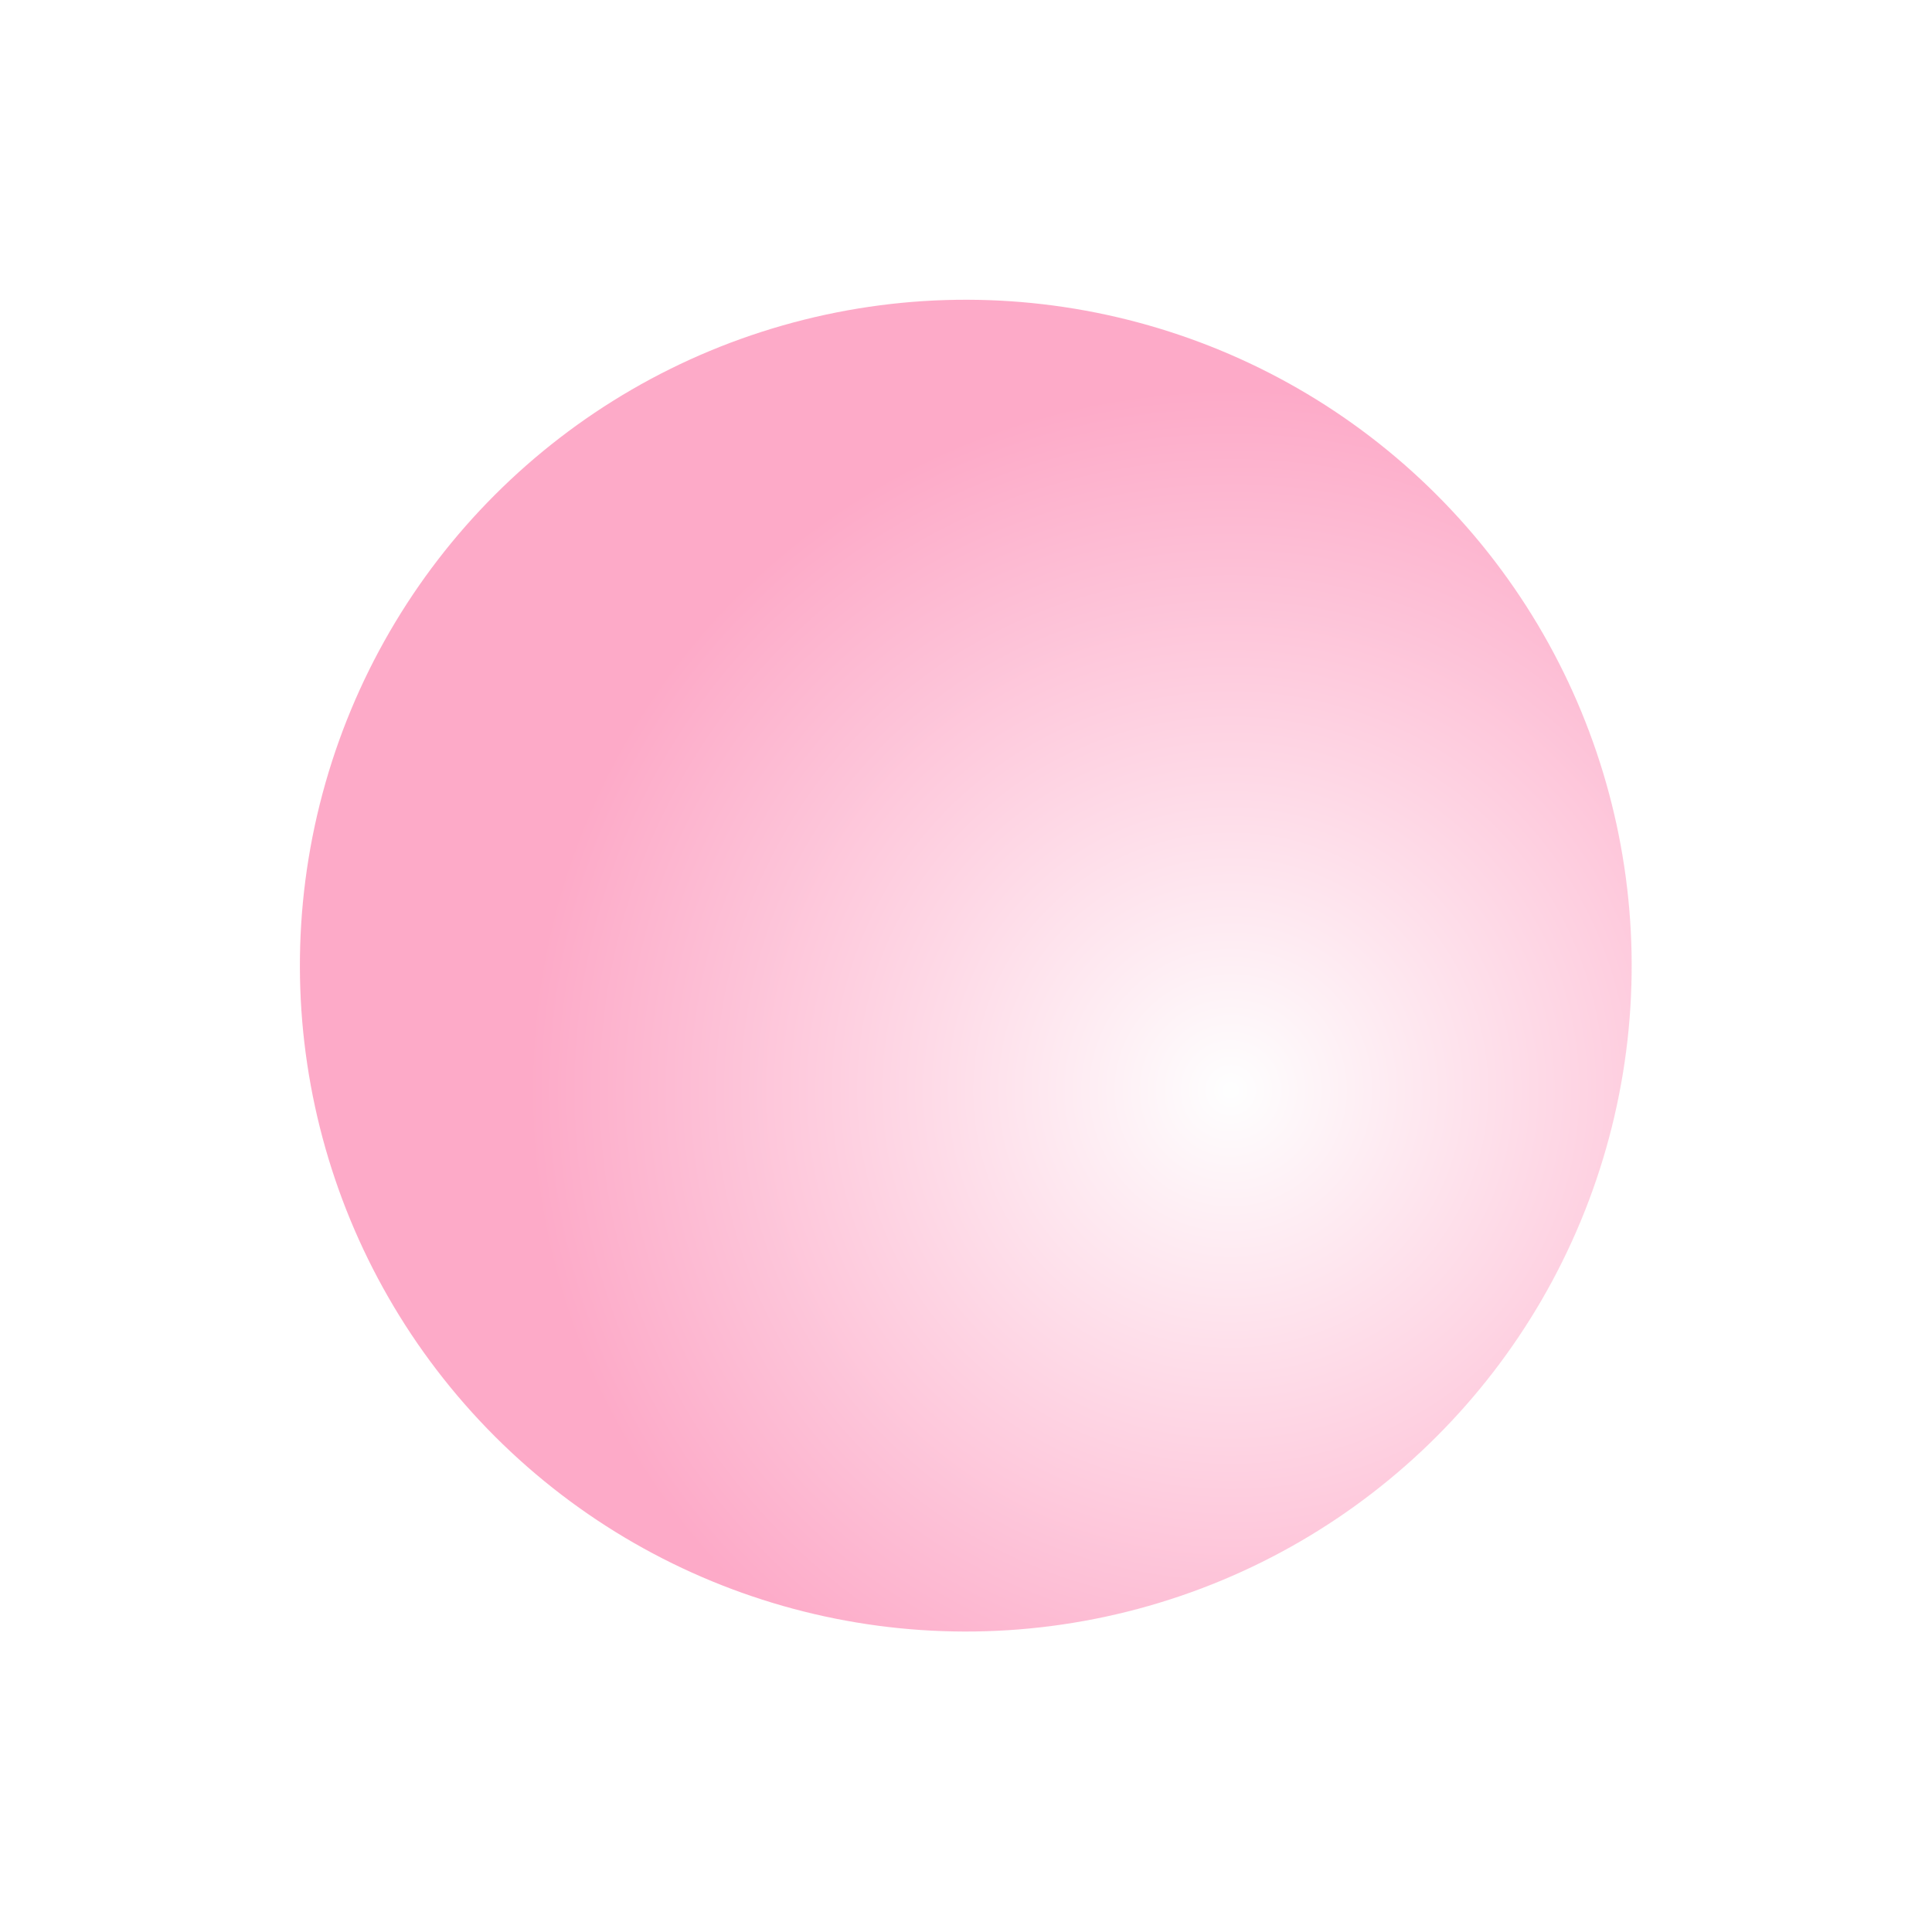 <?xml version="1.0" encoding="UTF-8"?> <svg xmlns="http://www.w3.org/2000/svg" width="968" height="968" viewBox="0 0 968 968" fill="none"><g filter="url(#filter0_f_2477_3178)"><circle cx="333.679" cy="333.679" r="333.679" transform="matrix(-0.707 0.707 0.707 0.707 483.894 12)" fill="url(#paint0_radial_2477_3178)" fill-opacity="0.5"></circle></g><defs><filter id="filter0_f_2477_3178" x="0.214" y="0.215" width="967.359" height="967.359" filterUnits="userSpaceOnUse" color-interpolation-filters="sRGB"><feFlood flood-opacity="0" result="BackgroundImageFix"></feFlood><feBlend mode="normal" in="SourceGraphic" in2="BackgroundImageFix" result="shape"></feBlend><feGaussianBlur stdDeviation="75" result="effect1_foregroundBlur_2477_3178"></feGaussianBlur></filter><radialGradient id="paint0_radial_2477_3178" cx="0" cy="0" r="1" gradientUnits="userSpaceOnUse" gradientTransform="translate(282.918 471.565) rotate(-48.581) scale(352.188)"><stop stop-color="white"></stop><stop offset="1" stop-color="#FC5692"></stop></radialGradient></defs></svg> 